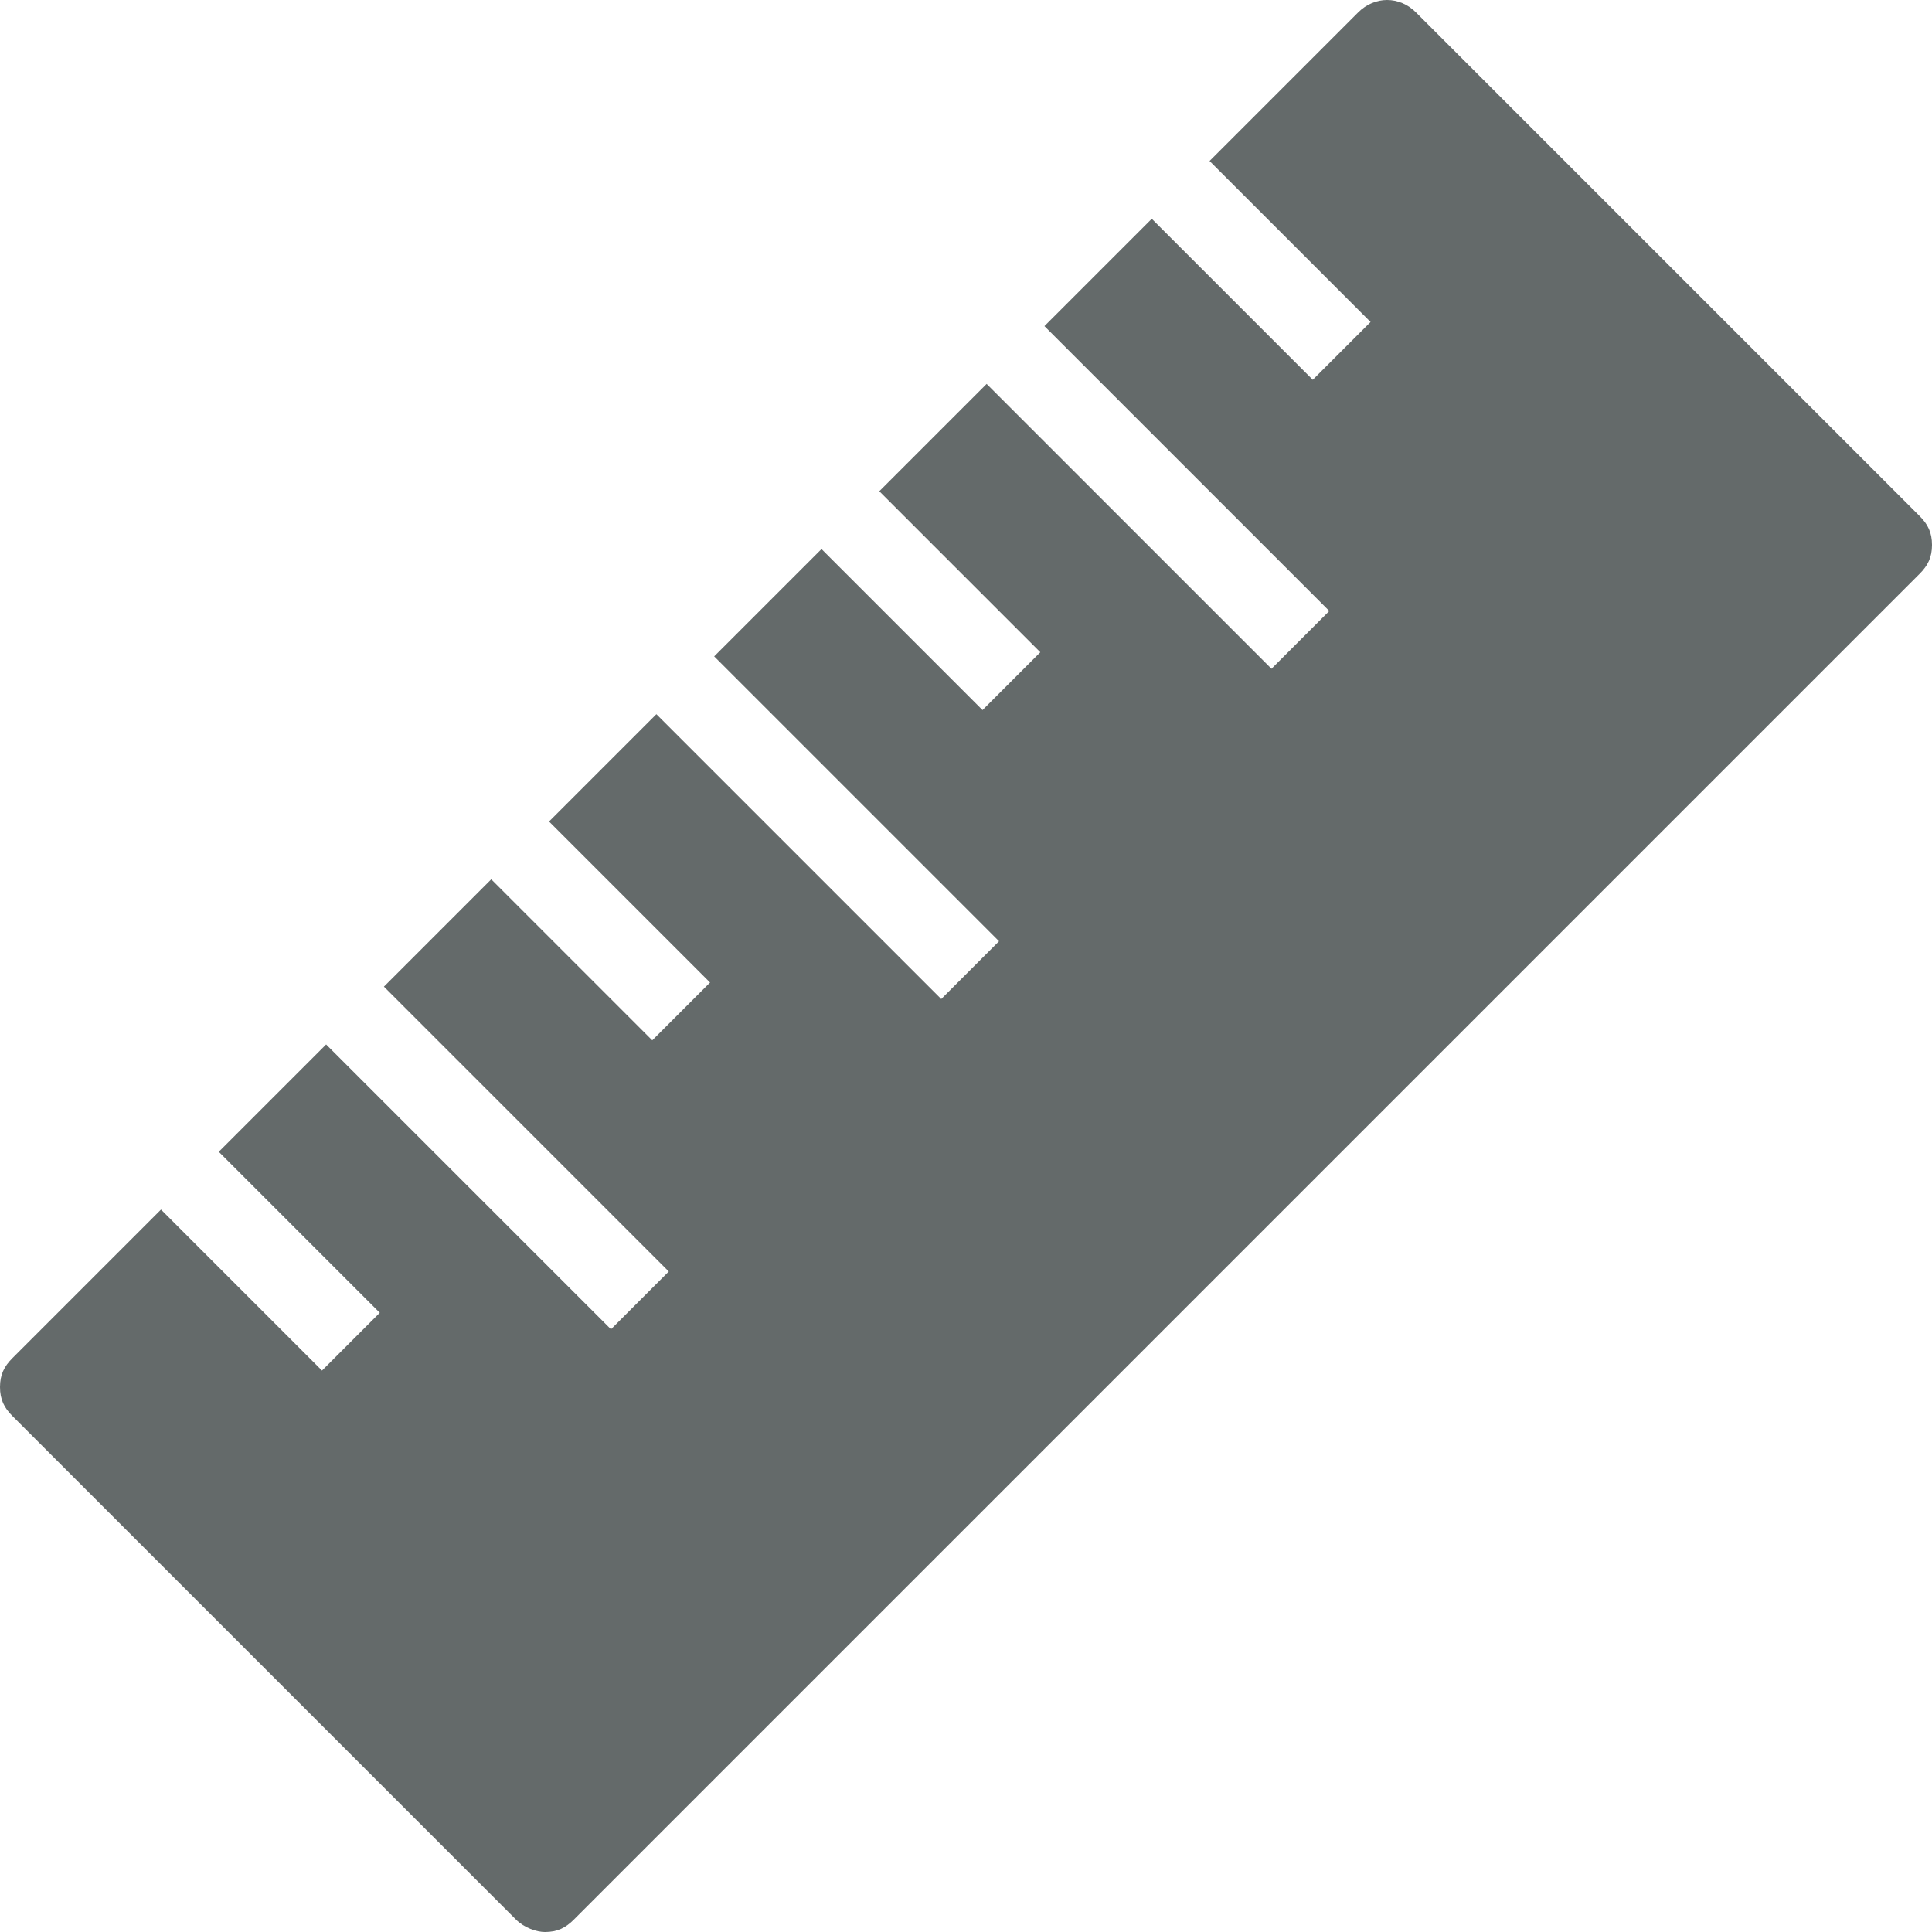 <?xml version="1.0" encoding="utf-8"?>
<!-- Generator: Adobe Illustrator 27.7.0, SVG Export Plug-In . SVG Version: 6.00 Build 0)  -->
<svg version="1.1" id="Layer_1" xmlns="http://www.w3.org/2000/svg" xmlns:xlink="http://www.w3.org/1999/xlink" x="0px" y="0px"
	 width="46.8px" height="46.8px" viewBox="0 0 46.8 46.8" style="enable-background:new 0 0 46.8 46.8;" xml:space="preserve">
<style type="text/css">
	.st0{opacity:0.8;fill:#3E4545;}
</style>
<path class="st0" d="M46.5,12.5L34.3,0.3c-0.4-0.4-1-0.4-1.4,0l-3.6,3.6l3.9,3.9l-1.4,1.4l-3.9-3.9l-2.6,2.6l6.9,6.9l-1.4,1.4
	l-6.9-6.9l-2.6,2.6l3.9,3.9l-1.4,1.4l-3.9-3.9l-2.6,2.6l6.9,6.9l-1.4,1.4l-6.9-6.9l-2.6,2.6l3.9,3.9l-1.4,1.4l-3.9-3.9l-2.6,2.6
	l6.9,6.9l-1.4,1.4l-6.9-6.9l-2.6,2.6l3.9,3.9l-1.4,1.4l-3.9-3.9l-3.6,3.6C0.1,33.1,0,33.3,0,33.6c0,0.3,0.1,0.5,0.3,0.7l12.2,12.2
	c0.2,0.2,0.5,0.3,0.7,0.3c0.3,0,0.5-0.1,0.7-0.3l32.6-32.6c0.2-0.2,0.3-0.4,0.3-0.7S46.7,12.7,46.5,12.5z"/>
</svg>
